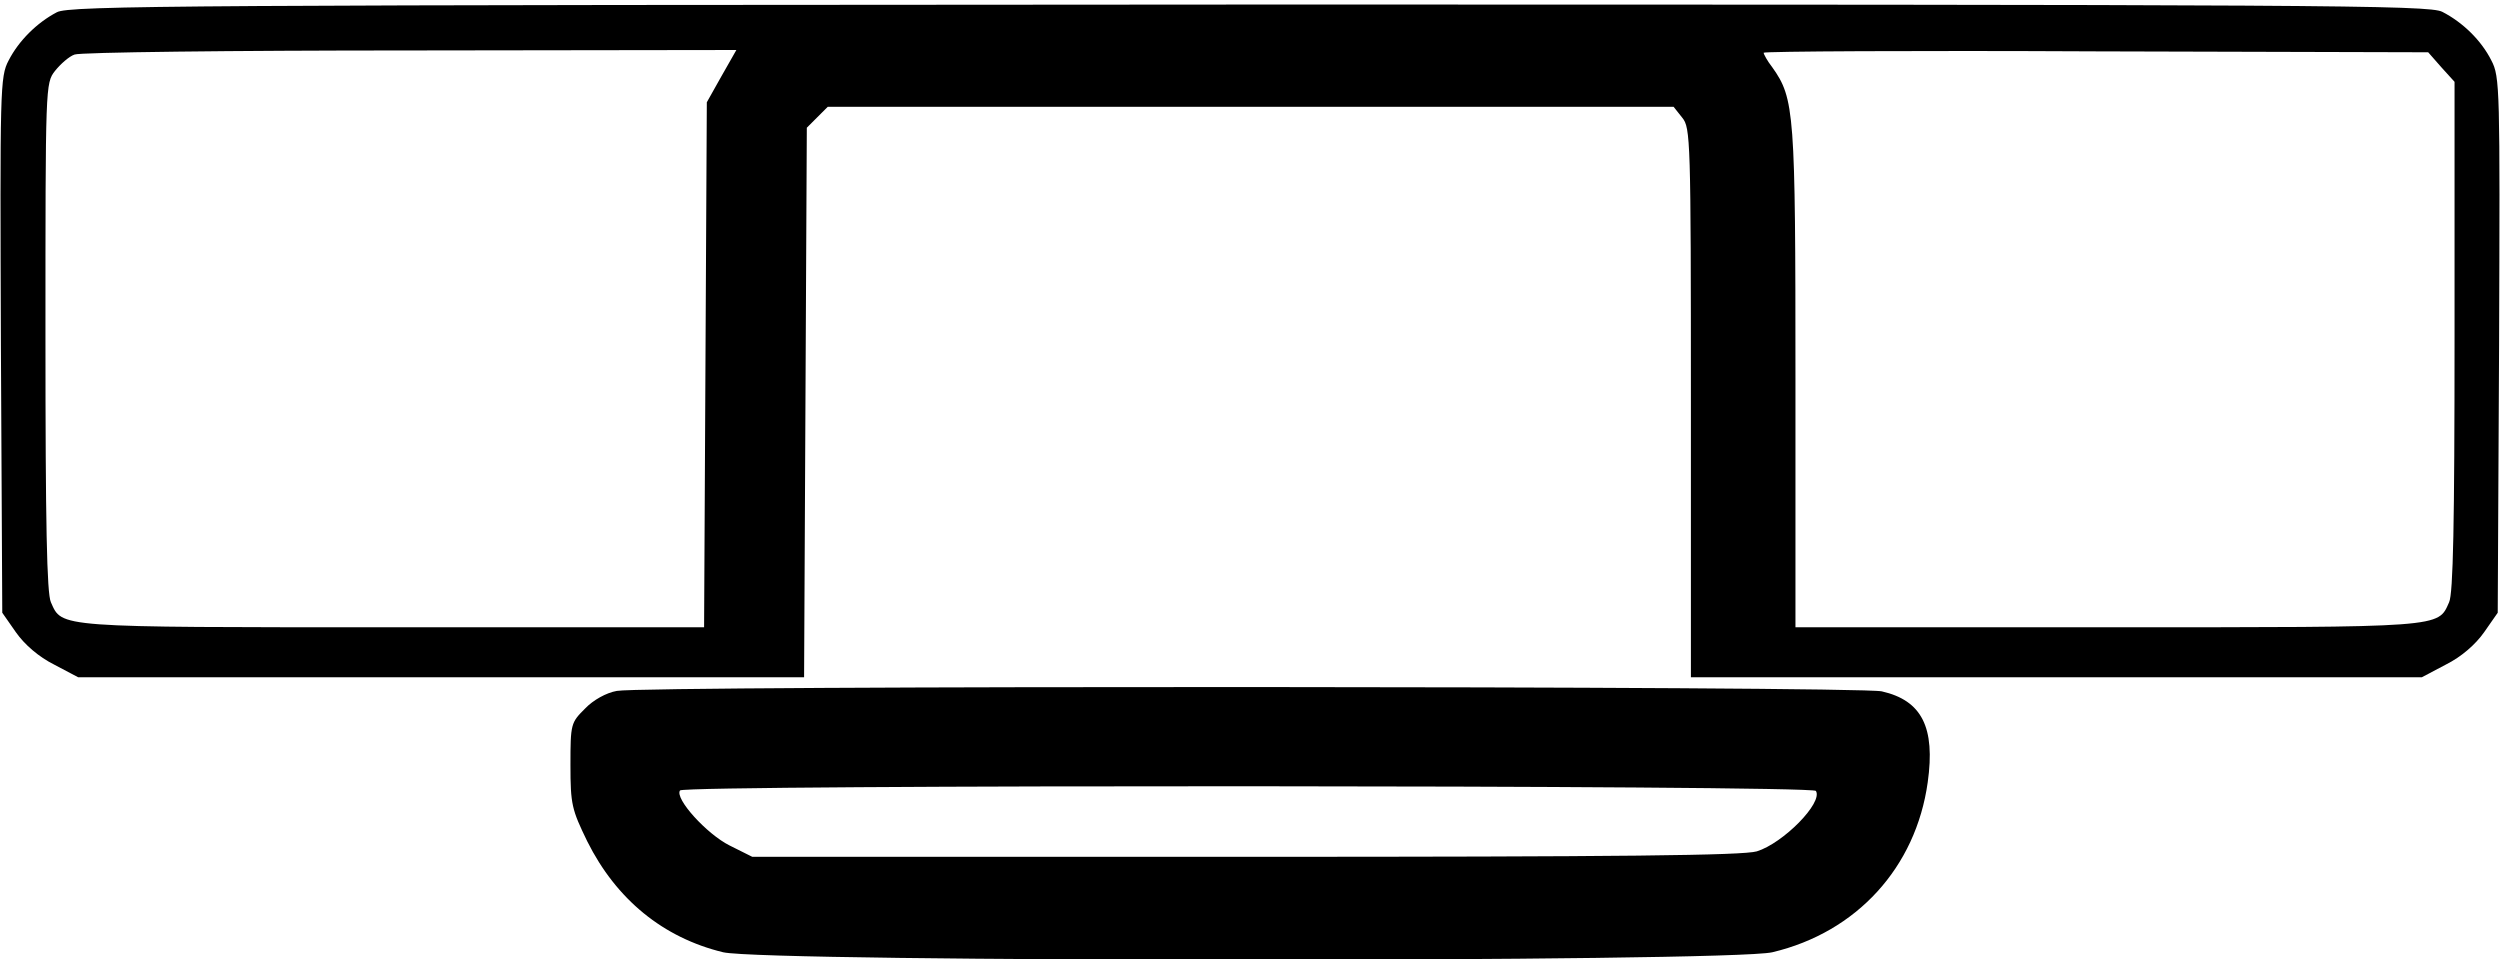 <?xml version="1.0" encoding="UTF-8" standalone="no"?>
<svg xmlns="http://www.w3.org/2000/svg" version="1.0" width="550pt" height="211pt" viewBox="0 0 550 211" preserveAspectRatio="xMidYMid meet">
  <g transform="translate(0,211) scale(0.1,-0.1)" fill="#000000" stroke="none">
    <path d="M125 2083 c-44 -23 -84 -63 -106 -106 -19 -36 -19 -61 -17 -626 l3 -589 30 -43 c19 -27 50 -54 84 -71 l53 -28 799 0 798 0 3 605 3 604 23 23 23 23 930 0 931 0 19 -24 c18 -22 19 -47 19 -627 l0 -604 804 0 804 0 53 28 c34 17 65 44 84 71 l30 43 3 589 c2 565 2 590 -17 626 -22 44 -63 84 -108 107 -29 15 -258 16 -2625 16 -2343 -1 -2596 -2 -2623 -17z m1462 -141 l-32 -57 -3 -577 -3 -578 -685 0 c-744 0 -727 -1 -752 55 -9 19 -12 173 -12 584 0 555 0 558 21 585 12 15 31 32 43 36 11 5 344 9 738 9 l718 1 -33 -58z m3784 20 l29 -32 0 -560 c0 -412 -3 -566 -12 -585 -25 -56 -8 -55 -753 -55 l-685 0 0 548 c0 586 -2 615 -51 684 -11 14 -19 29 -19 32 0 3 329 5 731 3 l731 -2 29 -33z"></path>
    <path d="M1357 590 c-23 -4 -52 -20 -70 -39 -31 -31 -32 -33 -32 -124 0 -87 3 -98 37 -168 64 -128 167 -212 299 -244 96 -22 2212 -22 2308 0 186 44 316 187 342 374 17 121 -13 180 -101 200 -52 12 -2721 13 -2783 1z m2638 -220 c16 -26 -72 -115 -130 -133 -31 -9 -294 -12 -1125 -12 l-1085 0 -50 25 c-50 25 -121 103 -109 121 8 13 2491 12 2499 -1z"></path>
  </g>
</svg>
